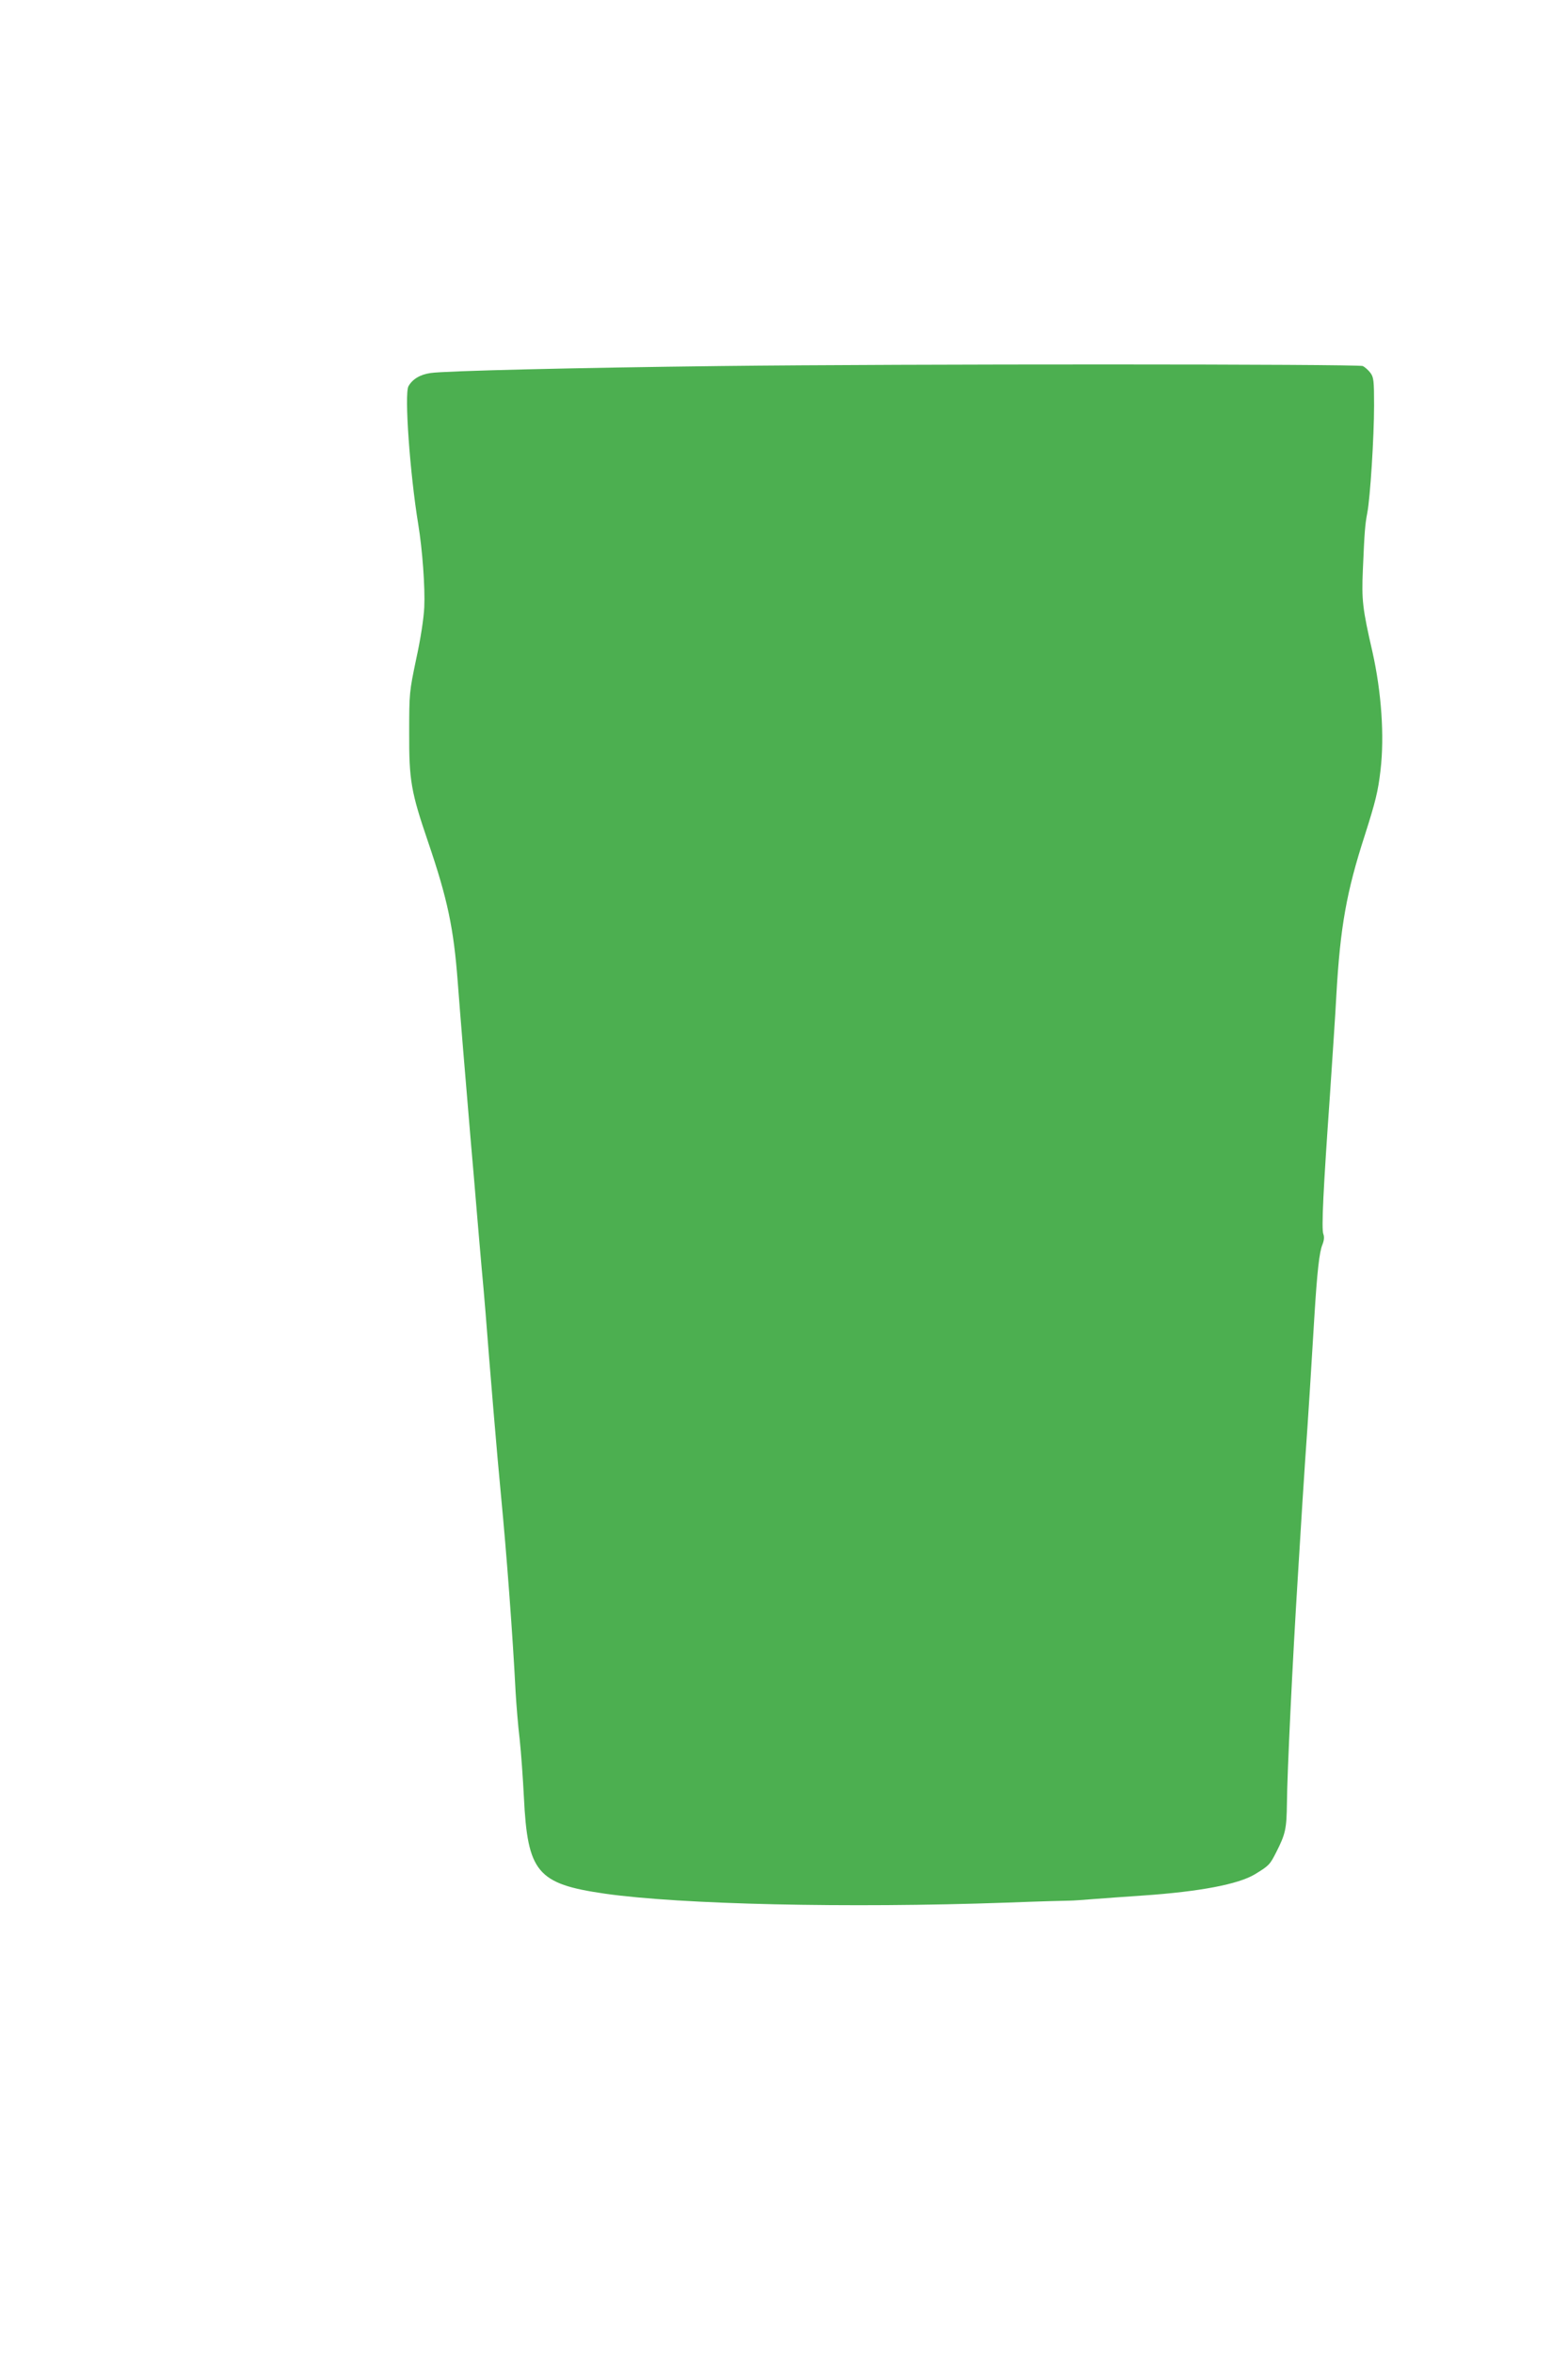 <?xml version="1.0" standalone="no"?>
<!DOCTYPE svg PUBLIC "-//W3C//DTD SVG 20010904//EN"
 "http://www.w3.org/TR/2001/REC-SVG-20010904/DTD/svg10.dtd">
<svg version="1.0" xmlns="http://www.w3.org/2000/svg"
 width="853pt" height="1280pt" viewBox="0 0 853 1280"
 preserveAspectRatio="xMidYMid meet">
<g transform="translate(0,1280) scale(0.1,-0.1)"
fill="#4caf50" stroke="none">
<path d="M3915 10809 c-768 -9 -1494 -26 -1573 -38 -57 -8 -99 -34 -120 -72
-23 -42 8 -474 53 -749 23 -139 38 -345 33 -453 -3 -62 -20 -173 -44 -282 -37
-177 -38 -184 -38 -400 -1 -261 10 -322 103 -595 106 -311 139 -469 161 -760
13 -173 43 -537 70 -855 11 -126 27 -311 35 -410 8 -99 20 -229 25 -290 6 -60
15 -168 21 -240 24 -312 64 -790 84 -995 31 -322 64 -761 80 -1075 4 -66 13
-181 22 -255 8 -74 18 -216 23 -315 20 -409 72 -472 440 -525 413 -59 1325
-79 2180 -49 179 7 336 11 350 11 14 0 75 4 135 9 61 5 180 13 265 19 306 21
516 61 606 115 77 47 82 52 116 119 52 102 57 129 59 269 1 156 31 782 59
1227 11 173 22 356 25 405 3 50 10 153 15 230 15 207 38 575 50 780 15 244 27
355 44 395 9 23 11 42 5 58 -11 28 0 246 36 757 13 198 30 443 35 545 21 368
55 559 154 865 59 185 73 242 86 355 22 187 5 426 -44 645 -54 235 -59 280
-52 445 9 211 12 246 24 310 16 81 37 413 37 585 0 134 -2 153 -20 177 -11 15
-30 31 -41 37 -26 11 -2481 12 -3499 0z"/>
</g>
</svg>

